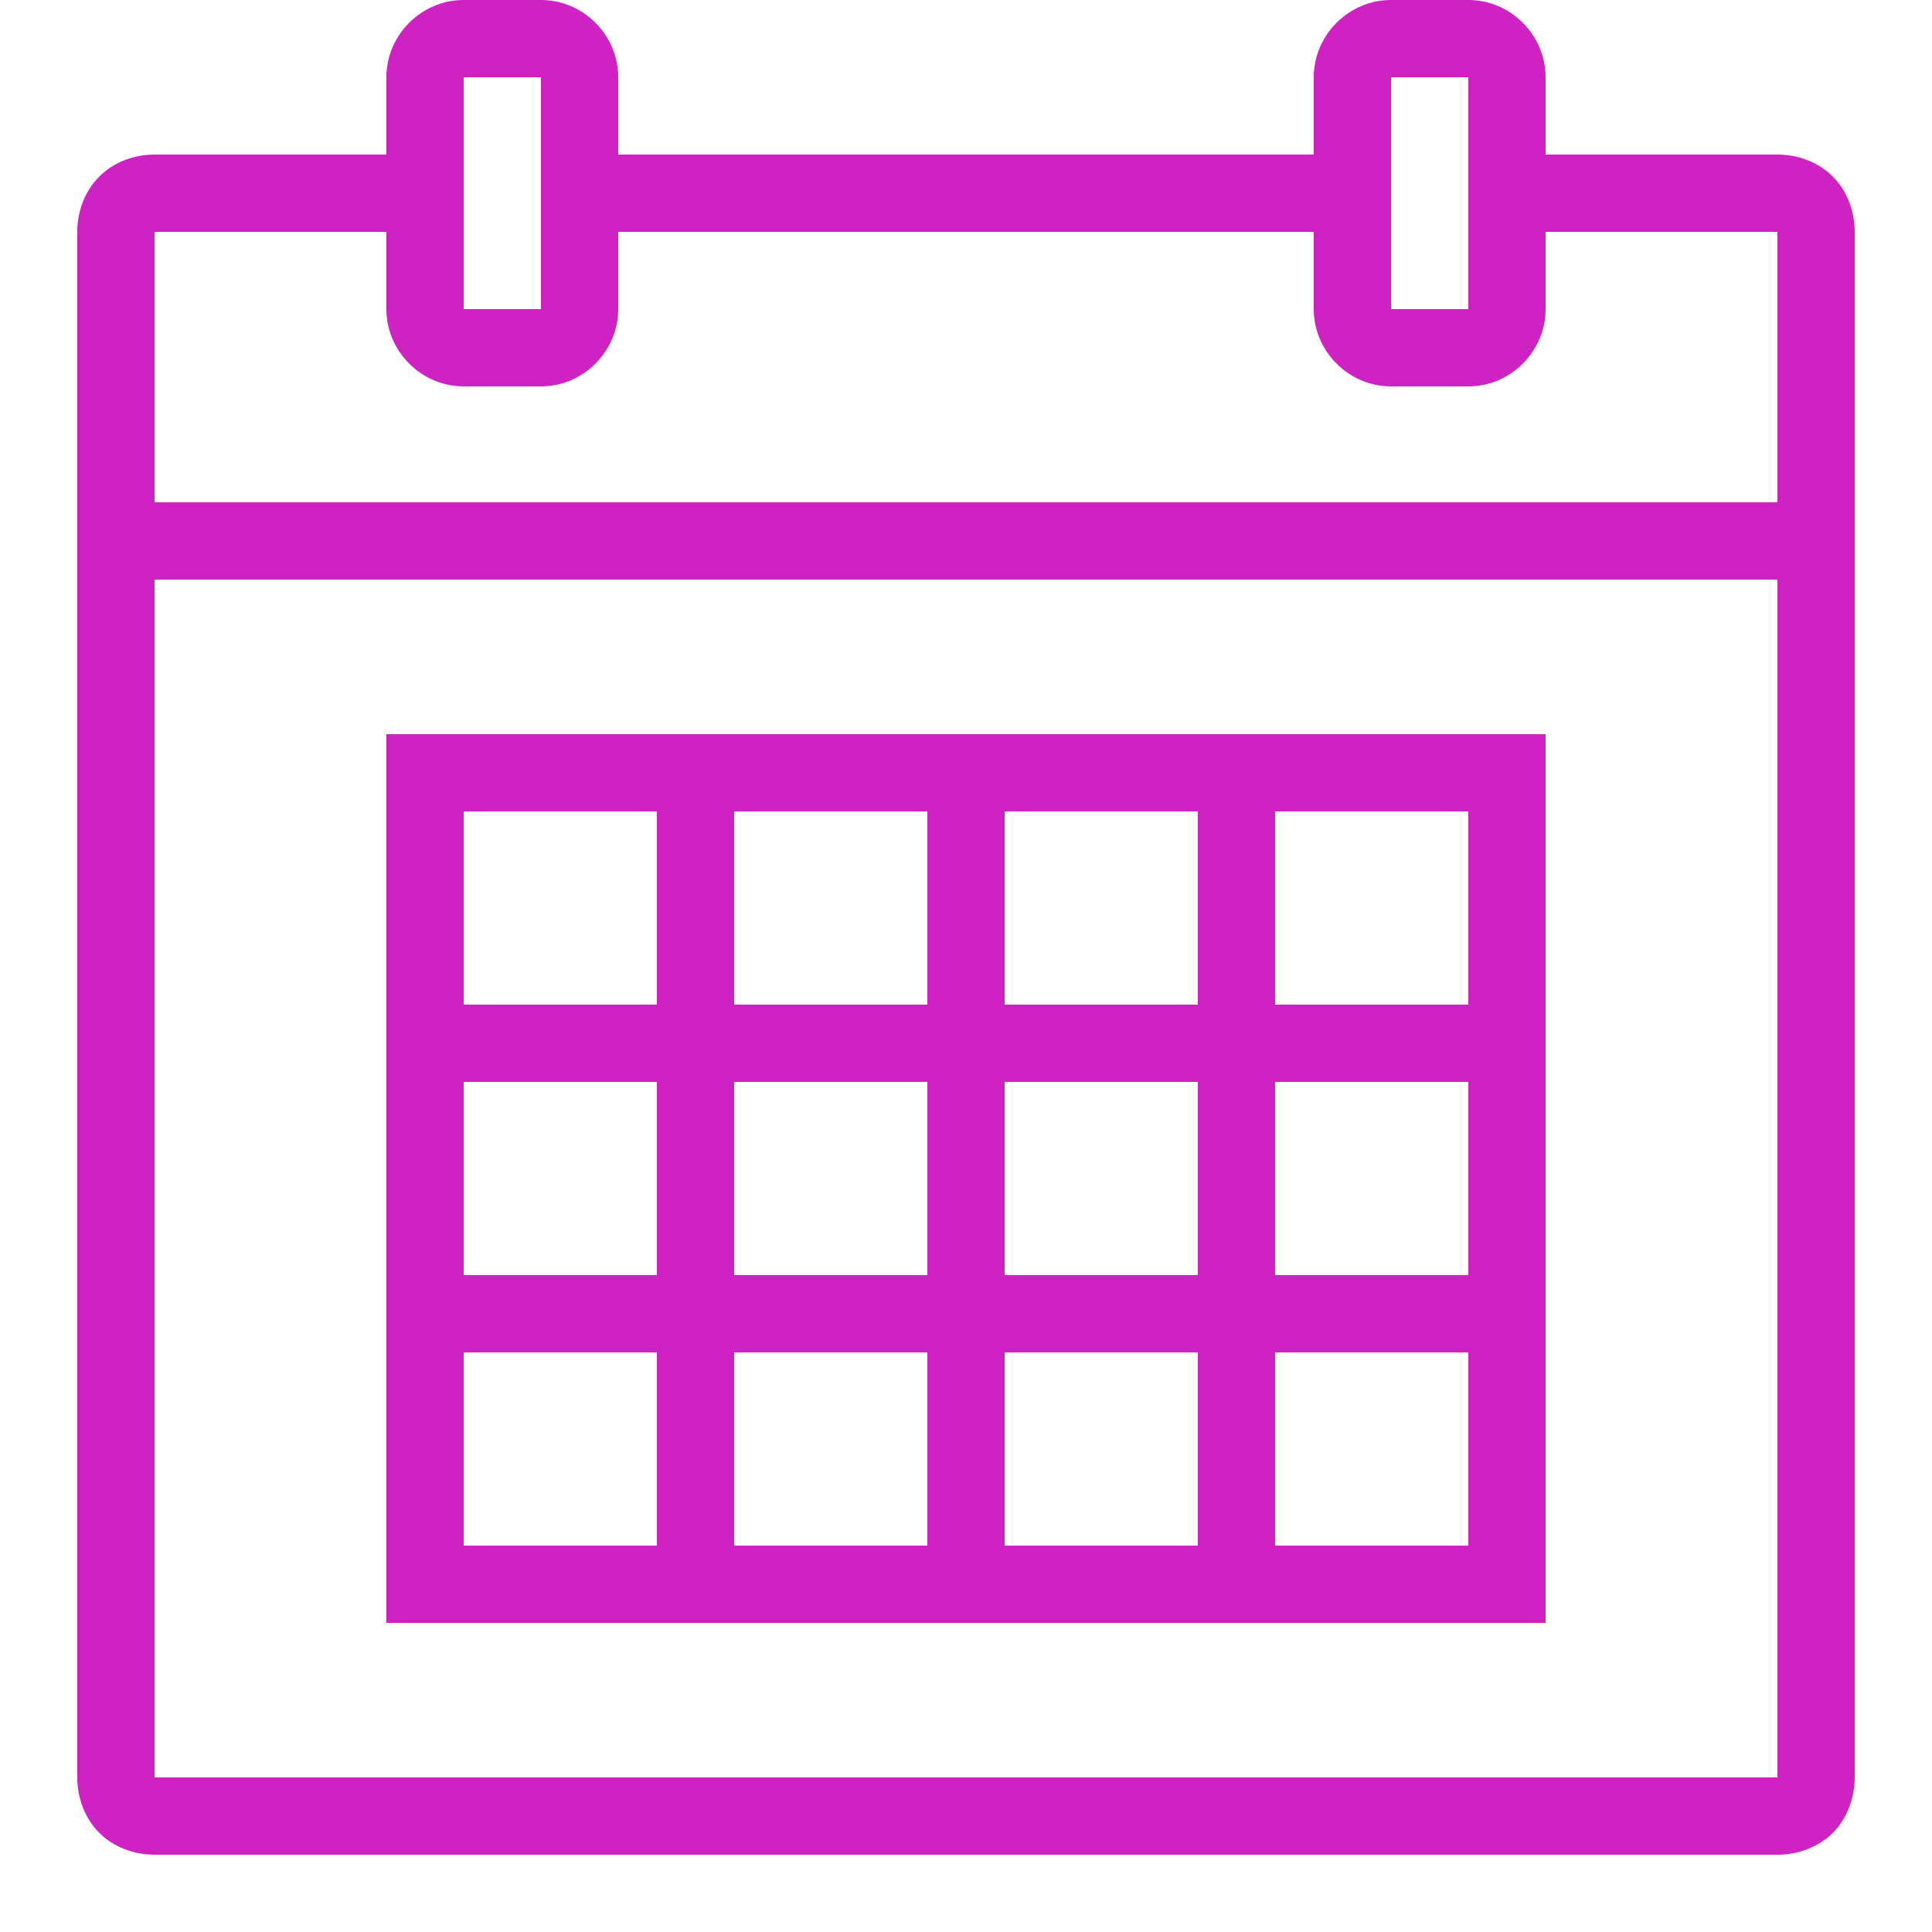<svg width="50" height="50" viewBox="0 0 50 50" fill="none" xmlns="http://www.w3.org/2000/svg">
<path d="M12 0C10.906 0 10 0.906 10 2V4H4C3.477 4 2.945 4.191 2.57 4.57C2.191 4.945 2 5.477 2 6V46C2 46.523 2.191 47.055 2.57 47.434C2.945 47.809 3.477 48 4 48H46C46.523 48 47.055 47.809 47.434 47.434C47.809 47.055 48 46.523 48 46V6C48 5.477 47.809 4.945 47.434 4.57C47.055 4.191 46.523 4 46 4H40V2C40 0.906 39.094 0 38 0H36C34.906 0 34 0.906 34 2V4H16V2C16 0.906 15.094 0 14 0H12ZM12 2H14V8H12V2ZM36 2H38V8H36V2ZM4 6H10V8C10 9.094 10.906 10 12 10H14C15.094 10 16 9.094 16 8V6H34V8C34 9.094 34.906 10 36 10H38C39.094 10 40 9.094 40 8V6H46V13H4V6ZM4 15H46V46H4V15ZM10 19V42H40V19H10ZM12 21H17V26H12V21ZM19 21H24V26H19V21ZM26 21H31V26H26V21ZM33 21H38V26H33V21ZM12 28H17V33H12V28ZM19 28H24V33H19V28ZM26 28H31V33H26V28ZM33 28H38V33H33V28ZM12 35H17V40H12V35ZM19 35H24V40H19V35ZM26 35H31V40H26V35ZM33 35H38V40H33V35Z" fill="#CE23C2"/>
</svg>
